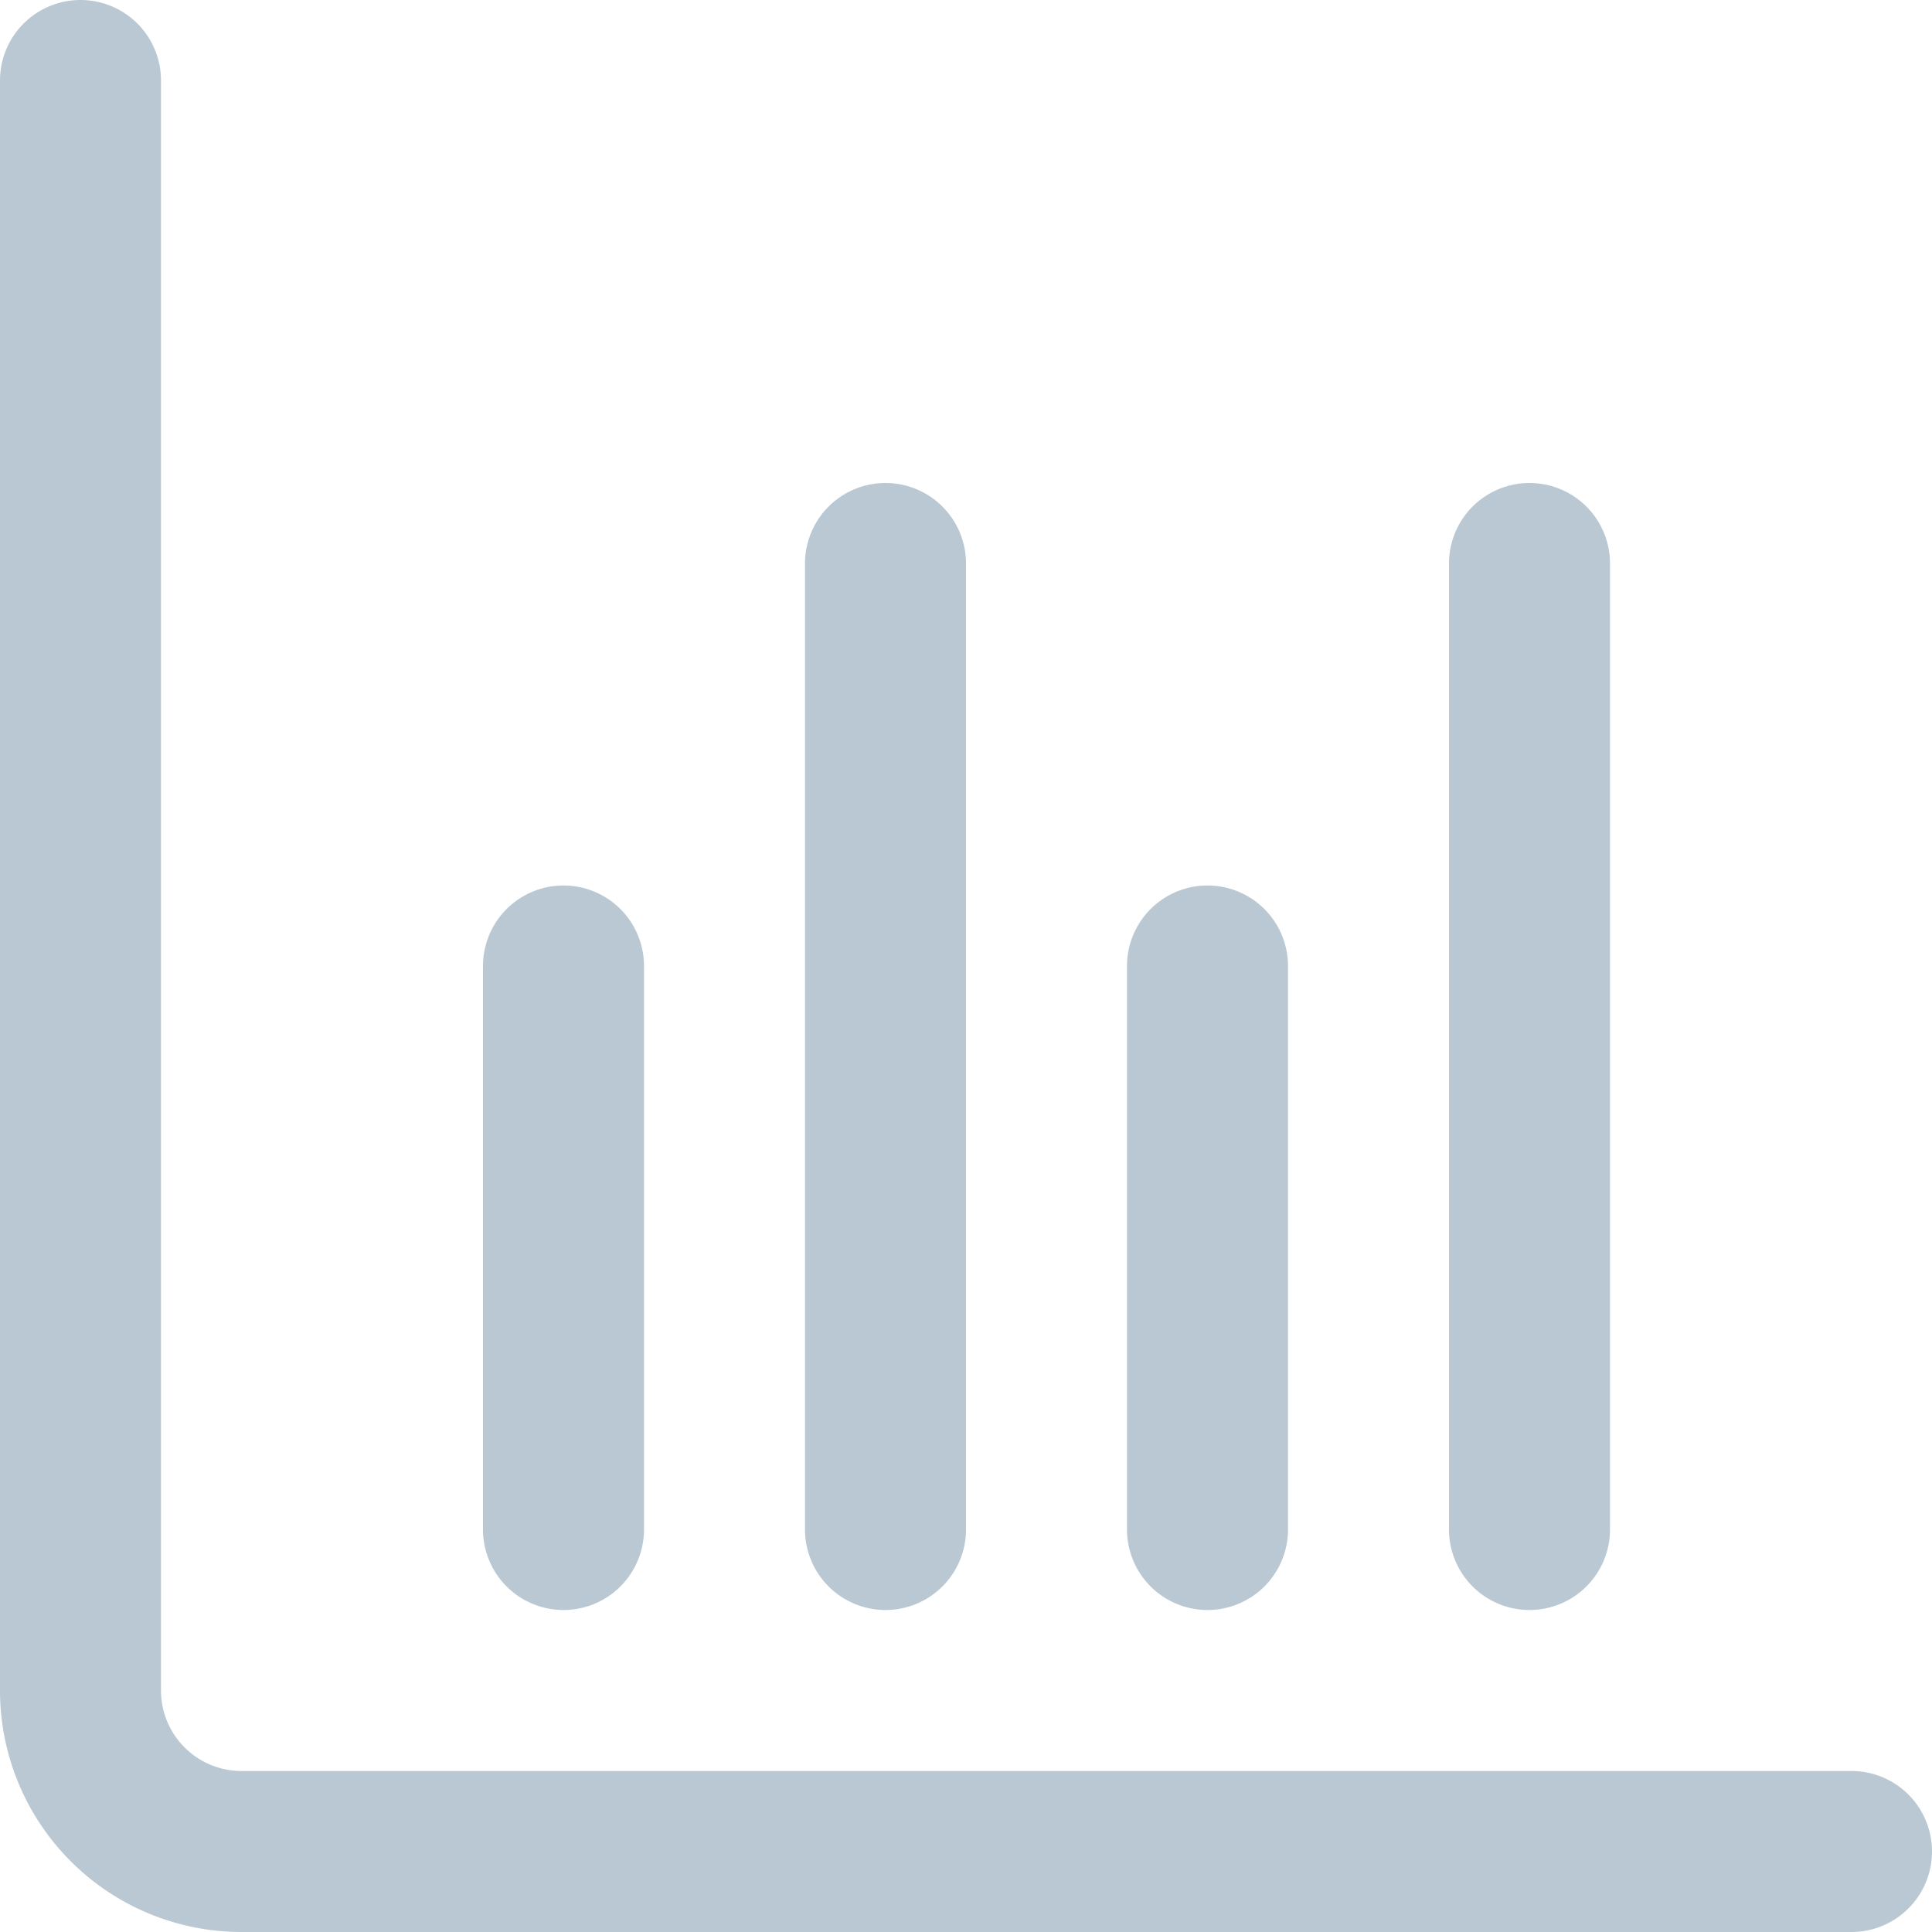 <svg width="18" height="18" fill="none" xmlns="http://www.w3.org/2000/svg"><g clip-path="url(#a)" fill="#BAC8D3"><path d="M17.25 16.5h-15a.75.75 0 01-.75-.75v-15a.75.75 0 00-1.5 0v15A2.25 2.25 0 002.25 18h15a.75.75 0 100-1.5z"/><path d="M11.25 15a.75.75 0 00.75-.75V9a.75.75 0 10-1.5 0v5.25a.75.75 0 00.75.75zm-6 0a.75.75 0 00.75-.75V9a.75.75 0 00-1.5 0v5.25a.75.75 0 00.75.75zm9 0a.75.75 0 00.75-.75v-9a.75.75 0 10-1.5 0v9a.75.75 0 00.75.75zm-6 0a.75.75 0 00.75-.75v-9a.75.75 0 00-1.5 0v9a.75.75 0 00.75.75z"/></g><defs><clipPath id="a"><path fill="#fff" d="M0 0h18v18H0z"/></clipPath></defs></svg>